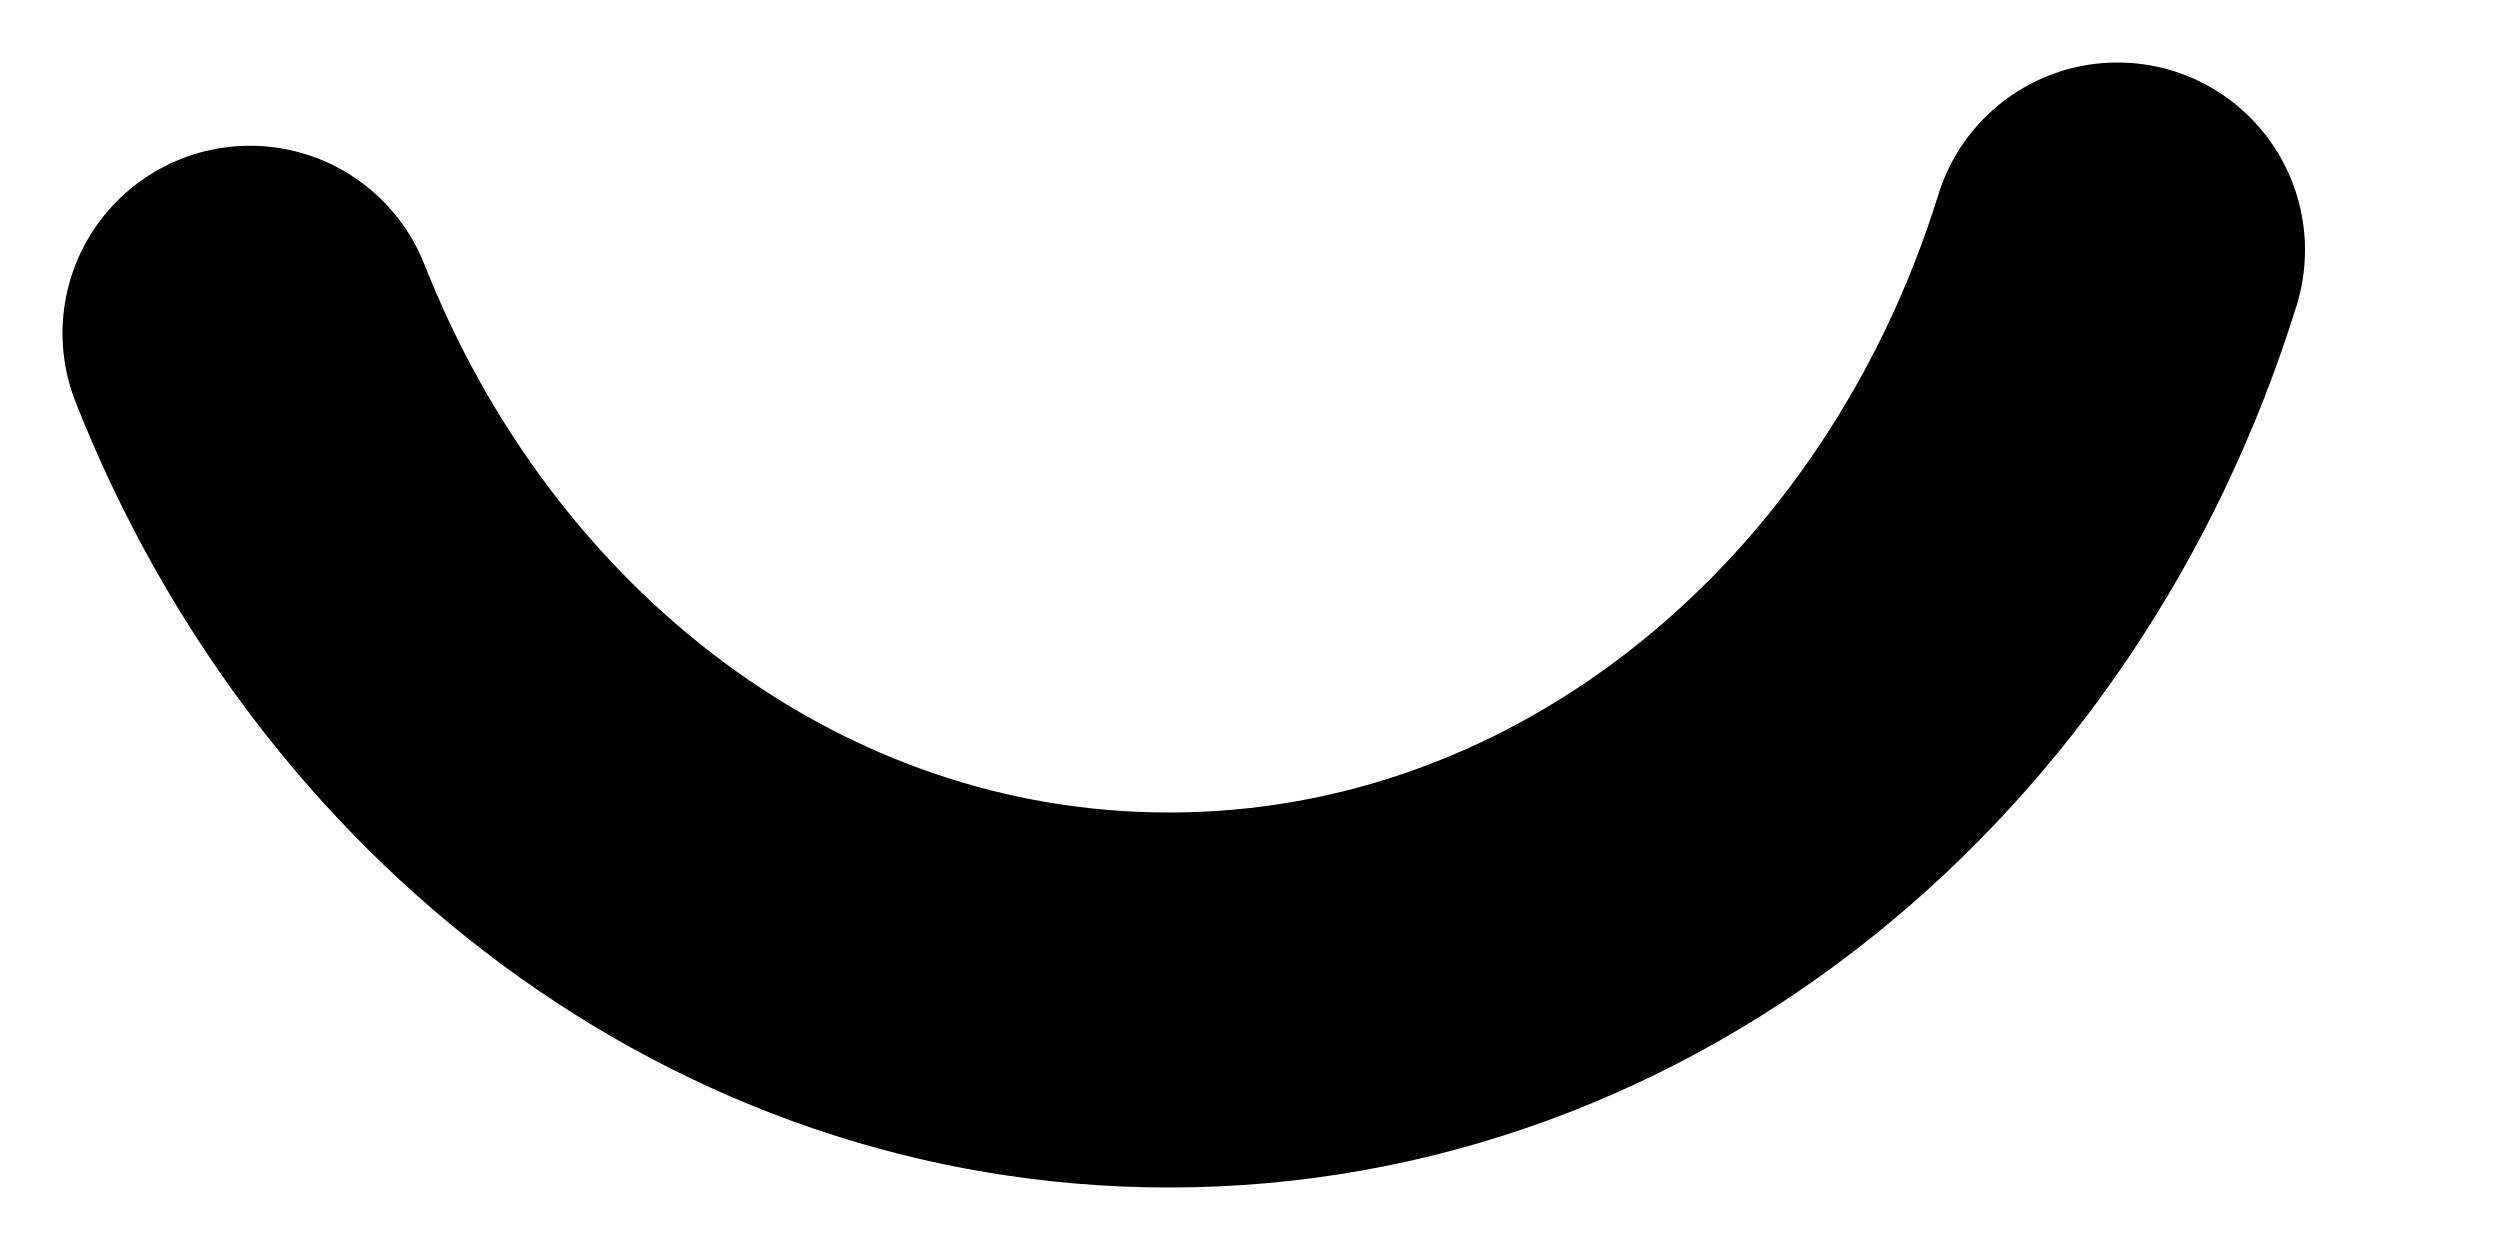 <?xml version="1.0" encoding="utf-8"?>
<svg xmlns="http://www.w3.org/2000/svg" fill="none" height="100%" overflow="visible" preserveAspectRatio="none" style="display: block;" viewBox="0 0 10 5" width="100%">
<path d="M1 1.333C1.619 2.903 3.032 4 4.676 4C6.435 4 7.929 2.745 8.47 1" id="Vector" stroke="black" stroke-linecap="round" stroke-width="1.5"/>
</svg>